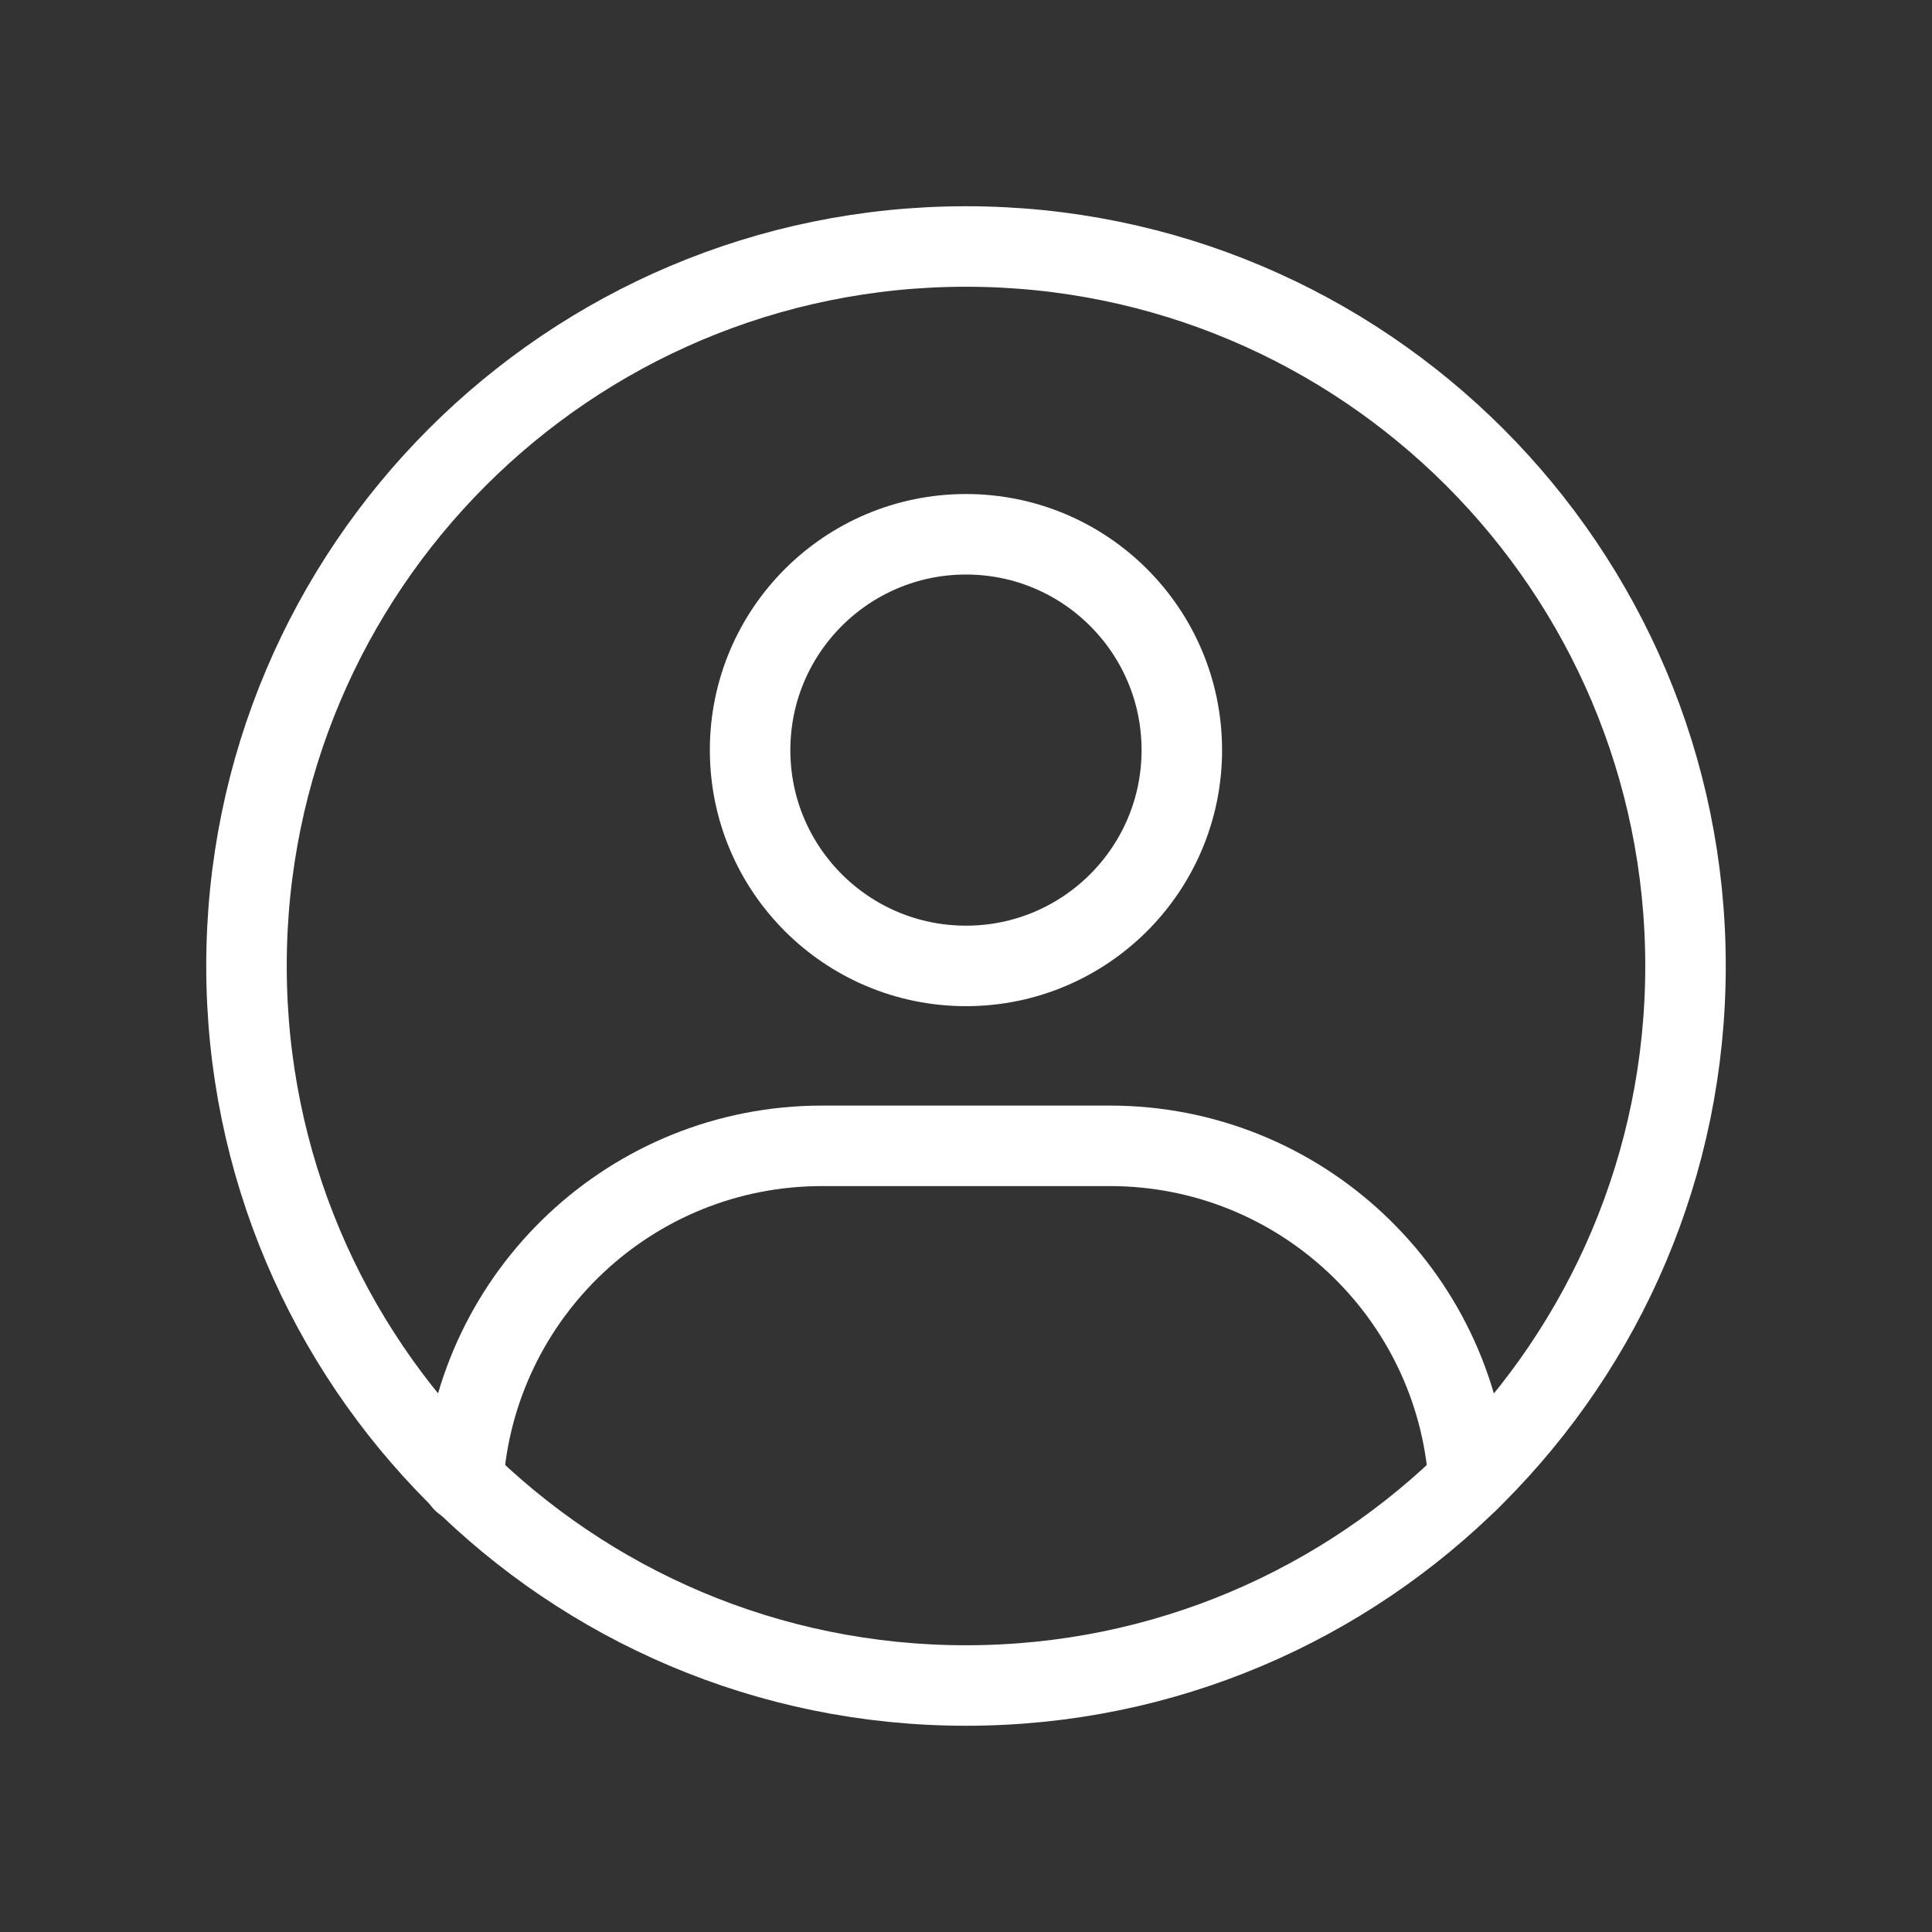 <svg width="24" height="24" viewBox="0 0 24 24" fill="none" xmlns="http://www.w3.org/2000/svg">
<rect x="0" y="0" width="24" height="24" fill="#333333" stroke="none"/>
<path fill-rule="evenodd" clip-rule="evenodd" d="M12 20.938C16.936 20.938 20.938 16.936 20.938 12C20.938 7.064 16.936 3.062 12 3.062C7.064 3.062 3.062 7.064 3.062 12C3.062 16.936 7.064 20.938 12 20.938Z" stroke="white" stroke-linecap="round" stroke-linejoin="round"/>
<path d="M12 11.999C13.48 11.999 14.681 10.799 14.681 9.318C14.681 7.837 13.48 6.637 12 6.637C10.519 6.637 9.318 7.837 9.318 9.318C9.318 10.799 10.519 11.999 12 11.999Z" stroke="white" stroke-linejoin="round"/>
<path d="M5.753 18.405C5.907 16.076 7.844 14.234 10.212 14.234H13.787C16.151 14.234 18.087 16.071 18.245 18.395" stroke="white" stroke-linecap="round" stroke-linejoin="round"/>
</svg>

